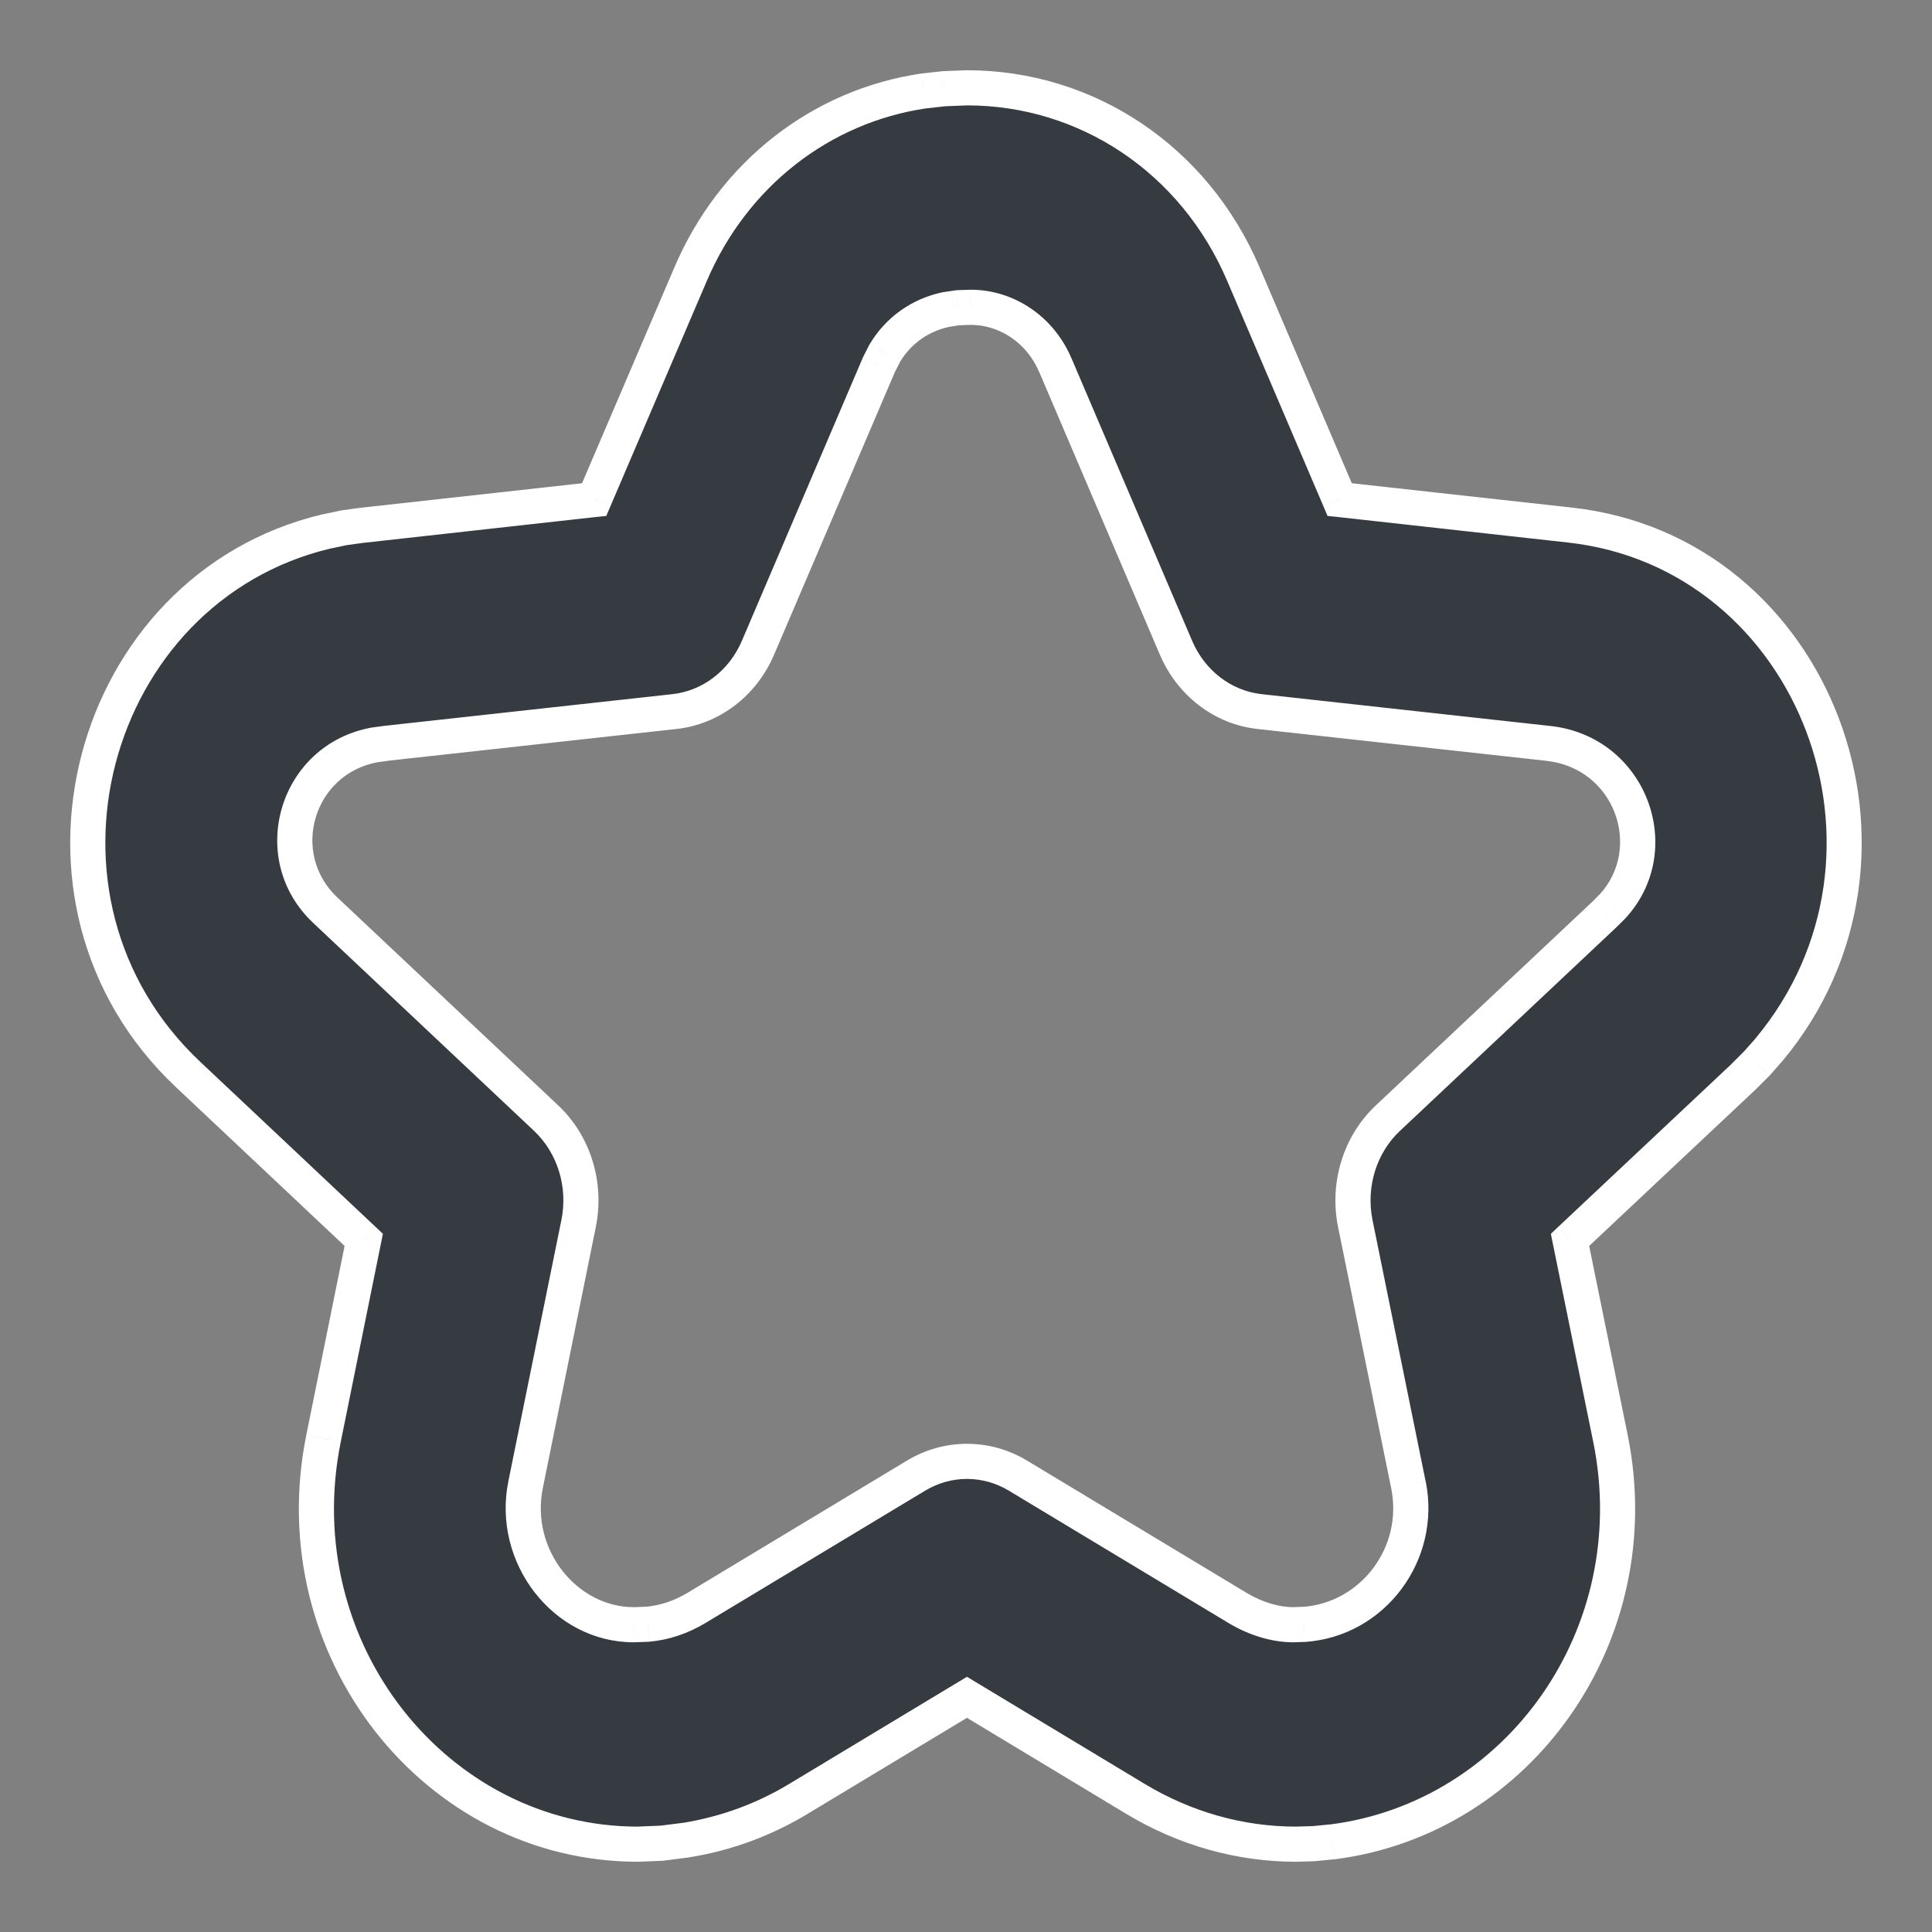 <svg width="22"
     height="22"
     viewBox="0 0 22 22"
     fill="none"
     xmlns="http://www.w3.org/2000/svg">
  <rect x="0" y="0" width="22" height="22" fill="#808080" stroke="none"/>
  <path fill-rule="evenodd"
        clip-rule="evenodd"
        d="M11.012 1L10.75 1.01L10.516 1.036C9.355 1.208 8.352 1.975 7.862 3.126L6.766 5.689L4.112 5.983L3.91 6.011L3.709 6.053C1.011 6.7 0.032 10.25 2.142 12.236L4.142 14.119L3.684 16.38C3.197 18.785 4.966 21 7.264 21L7.531 20.989L7.816 20.953C8.282 20.877 8.705 20.718 9.096 20.482L11.011 19.328L12.929 20.483C13.493 20.823 14.12 21 14.759 21L14.96 20.994L15.174 20.973C17.293 20.703 18.791 18.615 18.339 16.382L17.878 14.119L19.856 12.26L20.006 12.11L20.143 11.954C21.988 9.743 20.681 6.289 17.878 5.979L15.255 5.689L14.16 3.124C13.6 1.808 12.37 1 11.012 1ZM10.913 3.504L11.055 3.499C11.462 3.5 11.844 3.751 12.017 4.156L13.391 7.375C13.564 7.78 13.925 8.056 14.341 8.102L17.634 8.466C18.57 8.569 18.966 9.67 18.358 10.325L18.266 10.417L15.803 12.733C15.485 13.033 15.344 13.491 15.433 13.933L16.038 16.908C16.197 17.692 15.633 18.444 14.847 18.497L14.721 18.501C14.528 18.5 14.302 18.436 14.09 18.309L11.592 16.804C11.232 16.587 10.791 16.587 10.431 16.803L7.934 18.308C7.756 18.415 7.569 18.477 7.378 18.495L7.213 18.501C6.438 18.5 5.82 17.725 5.985 16.906L6.589 13.931C6.678 13.49 6.537 13.032 6.219 12.732L3.704 10.365C3.047 9.747 3.371 8.644 4.267 8.482L4.393 8.465L7.681 8.102C8.097 8.056 8.459 7.78 8.632 7.375L10.006 4.158L10.075 4.022C10.228 3.764 10.475 3.588 10.77 3.525L10.913 3.504Z"
        fill="#363A41" />
  <path d="M11.012 1V0.8L11.004 0.8L11.012 1ZM10.75 1.01L10.743 0.81L10.735 0.81L10.728 0.811L10.75 1.01ZM10.516 1.036L10.494 0.837L10.487 0.838L10.516 1.036ZM7.862 3.126L8.046 3.205L8.046 3.205L7.862 3.126ZM6.766 5.689L6.788 5.887L6.904 5.875L6.95 5.767L6.766 5.689ZM4.112 5.983L4.09 5.784L4.084 5.785L4.112 5.983ZM3.91 6.011L3.882 5.813L3.869 5.816L3.91 6.011ZM3.709 6.053L3.668 5.858L3.663 5.859L3.709 6.053ZM2.142 12.236L2.279 12.09L2.279 12.09L2.142 12.236ZM4.142 14.119L4.338 14.159L4.36 14.05L4.279 13.973L4.142 14.119ZM3.684 16.38L3.488 16.34L3.488 16.341L3.684 16.38ZM7.264 21V21.2L7.272 21.2L7.264 21ZM7.531 20.989L7.539 21.189L7.548 21.189L7.556 21.188L7.531 20.989ZM7.816 20.953L7.841 21.152L7.848 21.15L7.816 20.953ZM9.096 20.482L8.993 20.31L8.993 20.31L9.096 20.482ZM11.011 19.328L11.114 19.156L11.011 19.094L10.908 19.156L11.011 19.328ZM12.929 20.483L12.825 20.655L12.825 20.655L12.929 20.483ZM14.759 21V21.2L14.765 21.2L14.759 21ZM14.96 20.994L14.966 21.194L14.979 21.193L14.96 20.994ZM15.174 20.973L15.193 21.172L15.199 21.172L15.174 20.973ZM18.339 16.382L18.535 16.342L18.535 16.342L18.339 16.382ZM17.878 14.119L17.741 13.973L17.66 14.05L17.682 14.159L17.878 14.119ZM19.856 12.26L19.993 12.405L19.997 12.401L19.856 12.26ZM20.006 12.11L20.148 12.251L20.156 12.242L20.006 12.11ZM20.143 11.954L20.293 12.086L20.297 12.082L20.143 11.954ZM17.878 5.979L17.9 5.78L17.9 5.78L17.878 5.979ZM15.255 5.689L15.071 5.767L15.117 5.875L15.233 5.887L15.255 5.689ZM14.16 3.124L13.976 3.203L13.976 3.203L14.16 3.124ZM10.913 3.504L10.906 3.304L10.894 3.304L10.883 3.306L10.913 3.504ZM11.055 3.499L11.055 3.299L11.048 3.299L11.055 3.499ZM12.017 4.156L11.832 4.234L11.833 4.234L12.017 4.156ZM13.391 7.375L13.207 7.454V7.454L13.391 7.375ZM14.341 8.102L14.363 7.904L14.341 8.102ZM17.634 8.466L17.656 8.267L17.656 8.267L17.634 8.466ZM18.358 10.325L18.5 10.466L18.505 10.461L18.358 10.325ZM18.266 10.417L18.403 10.562L18.407 10.558L18.266 10.417ZM15.803 12.733L15.666 12.588L15.666 12.588L15.803 12.733ZM15.433 13.933L15.629 13.893L15.433 13.933ZM16.038 16.908L16.235 16.869L16.234 16.869L16.038 16.908ZM14.847 18.497L14.852 18.697L14.86 18.697L14.847 18.497ZM14.721 18.501L14.72 18.701L14.727 18.701L14.721 18.501ZM14.09 18.309L13.987 18.48L13.987 18.48L14.09 18.309ZM11.592 16.804L11.489 16.975L11.592 16.804ZM10.431 16.803L10.328 16.632L10.431 16.803ZM7.934 18.308L7.83 18.137L7.83 18.137L7.934 18.308ZM7.378 18.495L7.386 18.695L7.397 18.694L7.378 18.495ZM7.213 18.501L7.213 18.701L7.221 18.701L7.213 18.501ZM5.985 16.906L5.789 16.866L5.789 16.866L5.985 16.906ZM6.589 13.931L6.785 13.971L6.589 13.931ZM6.219 12.732L6.082 12.878L6.219 12.732ZM3.704 10.365L3.841 10.219L3.841 10.219L3.704 10.365ZM4.267 8.482L4.239 8.284L4.231 8.285L4.267 8.482ZM4.393 8.465L4.371 8.266L4.365 8.267L4.393 8.465ZM7.681 8.102L7.703 8.301L7.703 8.301L7.681 8.102ZM8.632 7.375L8.448 7.297L8.632 7.375ZM10.006 4.158L9.827 4.068L9.822 4.08L10.006 4.158ZM10.075 4.022L9.902 3.92L9.896 3.932L10.075 4.022ZM10.77 3.525L10.74 3.327L10.729 3.329L10.77 3.525ZM11.004 0.8L10.743 0.81L10.758 1.21L11.02 1.2L11.004 0.8ZM10.728 0.811L10.494 0.837L10.539 1.235L10.773 1.209L10.728 0.811ZM10.487 0.838C9.256 1.02 8.195 1.834 7.678 3.048L8.046 3.205C8.509 2.116 9.455 1.395 10.546 1.234L10.487 0.838ZM7.678 3.048L6.582 5.61L6.95 5.767L8.046 3.205L7.678 3.048ZM6.744 5.49L4.09 5.784L4.134 6.182L6.788 5.887L6.744 5.49ZM4.084 5.785L3.882 5.813L3.938 6.209L4.14 6.181L4.084 5.785ZM3.869 5.816L3.668 5.858L3.751 6.249L3.951 6.207L3.869 5.816ZM3.663 5.859C0.808 6.543 -0.219 10.288 2.005 12.381L2.279 12.09C0.284 10.211 1.215 6.857 3.756 6.248L3.663 5.859ZM2.005 12.381L4.005 14.264L4.279 13.973L2.279 12.09L2.005 12.381ZM3.946 14.079L3.488 16.34L3.88 16.42L4.338 14.159L3.946 14.079ZM3.488 16.341C2.978 18.86 4.83 21.2 7.264 21.2V20.8C5.101 20.8 3.417 18.71 3.88 16.42L3.488 16.341ZM7.272 21.2L7.539 21.189L7.523 20.789L7.256 20.8L7.272 21.2ZM7.556 21.188L7.841 21.151L7.791 20.755L7.506 20.791L7.556 21.188ZM7.848 21.15C8.34 21.07 8.787 20.902 9.2 20.653L8.993 20.31C8.623 20.534 8.224 20.683 7.784 20.756L7.848 21.15ZM9.199 20.653L11.114 19.499L10.908 19.156L8.993 20.31L9.199 20.653ZM10.908 19.499L12.825 20.655L13.032 20.312L11.114 19.156L10.908 19.499ZM12.825 20.655C13.42 21.013 14.082 21.2 14.759 21.2V20.8C14.157 20.8 13.566 20.634 13.032 20.312L12.825 20.655ZM14.765 21.2L14.966 21.194L14.954 20.794L14.752 20.8L14.765 21.2ZM14.979 21.193L15.193 21.172L15.154 20.774L14.94 20.795L14.979 21.193ZM15.199 21.172C17.439 20.886 19.009 18.685 18.535 16.342L18.143 16.421C18.573 18.546 17.148 20.52 15.149 20.775L15.199 21.172ZM18.535 16.342L18.074 14.079L17.682 14.159L18.143 16.422L18.535 16.342ZM18.015 14.264L19.993 12.405L19.719 12.114L17.741 13.973L18.015 14.264ZM19.997 12.401L20.147 12.251L19.864 11.968L19.714 12.118L19.997 12.401ZM20.156 12.242L20.293 12.086L19.993 11.822L19.856 11.977L20.156 12.242ZM20.297 12.082C22.236 9.758 20.873 6.109 17.9 5.78L17.856 6.178C20.489 6.469 21.739 9.728 19.989 11.826L20.297 12.082ZM17.9 5.78L15.277 5.49L15.233 5.887L17.856 6.178L17.9 5.78ZM15.439 5.61L14.344 3.046L13.976 3.203L15.071 5.767L15.439 5.61ZM14.344 3.046C13.753 1.658 12.452 0.8 11.012 0.8V1.2C12.287 1.2 13.447 1.959 13.976 3.203L14.344 3.046ZM10.919 3.704L11.061 3.699L11.048 3.299L10.906 3.304L10.919 3.704ZM11.054 3.699C11.379 3.7 11.69 3.9 11.832 4.234L12.2 4.078C11.998 3.602 11.545 3.3 11.055 3.299L11.054 3.699ZM11.833 4.234L13.207 7.454L13.575 7.297L12.2 4.077L11.833 4.234ZM13.207 7.454C13.406 7.92 13.827 8.247 14.319 8.301L14.363 7.904C14.024 7.866 13.721 7.639 13.575 7.297L13.207 7.454ZM14.319 8.301L17.613 8.664L17.656 8.267L14.363 7.904L14.319 8.301ZM17.612 8.664C18.388 8.75 18.706 9.656 18.212 10.189L18.505 10.461C19.227 9.683 18.752 8.388 17.656 8.267L17.612 8.664ZM18.217 10.183L18.125 10.275L18.407 10.558L18.5 10.466L18.217 10.183ZM18.129 10.271L15.666 12.588L15.94 12.879L18.403 10.562L18.129 10.271ZM15.666 12.588C15.296 12.936 15.134 13.466 15.237 13.973L15.629 13.893C15.553 13.517 15.674 13.129 15.94 12.879L15.666 12.588ZM15.237 13.973L15.842 16.948L16.234 16.869L15.629 13.893L15.237 13.973ZM15.842 16.948C15.978 17.616 15.496 18.252 14.833 18.298L14.86 18.697C15.771 18.635 16.416 17.768 16.235 16.869L15.842 16.948ZM14.841 18.297L14.715 18.301L14.727 18.701L14.852 18.697L14.841 18.297ZM14.722 18.301C14.57 18.3 14.378 18.249 14.193 18.137L13.987 18.48C14.225 18.624 14.487 18.7 14.72 18.701L14.722 18.301ZM14.193 18.137L11.695 16.632L11.489 16.975L13.987 18.48L14.193 18.137ZM11.695 16.632C11.272 16.377 10.751 16.377 10.328 16.632L10.534 16.975C10.831 16.796 11.192 16.796 11.489 16.975L11.695 16.632ZM10.328 16.632L7.83 18.137L8.037 18.479L10.534 16.975L10.328 16.632ZM7.83 18.137C7.677 18.229 7.519 18.281 7.36 18.296L7.397 18.694C7.619 18.674 7.835 18.601 8.037 18.479L7.83 18.137ZM7.37 18.295L7.206 18.302L7.221 18.701L7.386 18.695L7.37 18.295ZM7.214 18.301C6.575 18.3 6.039 17.651 6.181 16.946L5.789 16.866C5.6 17.8 6.302 18.7 7.213 18.701L7.214 18.301ZM6.181 16.946L6.785 13.971L6.393 13.891L5.789 16.866L6.181 16.946ZM6.785 13.971C6.887 13.464 6.726 12.935 6.356 12.587L6.082 12.878C6.347 13.128 6.469 13.515 6.393 13.891L6.785 13.971ZM6.356 12.587L3.841 10.219L3.567 10.51L6.082 12.878L6.356 12.587ZM3.841 10.219C3.304 9.714 3.568 8.812 4.303 8.679L4.231 8.285C3.175 8.477 2.79 9.78 3.567 10.51L3.841 10.219ZM4.295 8.68L4.421 8.663L4.365 8.267L4.239 8.284L4.295 8.68ZM4.415 8.663L7.703 8.301L7.66 7.904L4.371 8.266L4.415 8.663ZM7.703 8.301C8.195 8.247 8.616 7.921 8.815 7.454L8.448 7.297C8.302 7.639 7.999 7.866 7.66 7.904L7.703 8.301ZM8.815 7.454L10.19 4.237L9.822 4.08L8.448 7.297L8.815 7.454ZM10.184 4.249L10.253 4.113L9.896 3.932L9.827 4.068L10.184 4.249ZM10.246 4.125C10.371 3.915 10.571 3.772 10.812 3.721L10.729 3.329C10.379 3.404 10.085 3.614 9.903 3.92L10.246 4.125ZM10.8 3.723L10.942 3.701L10.883 3.306L10.74 3.327L10.8 3.723Z"
        fill="white" />
</svg>